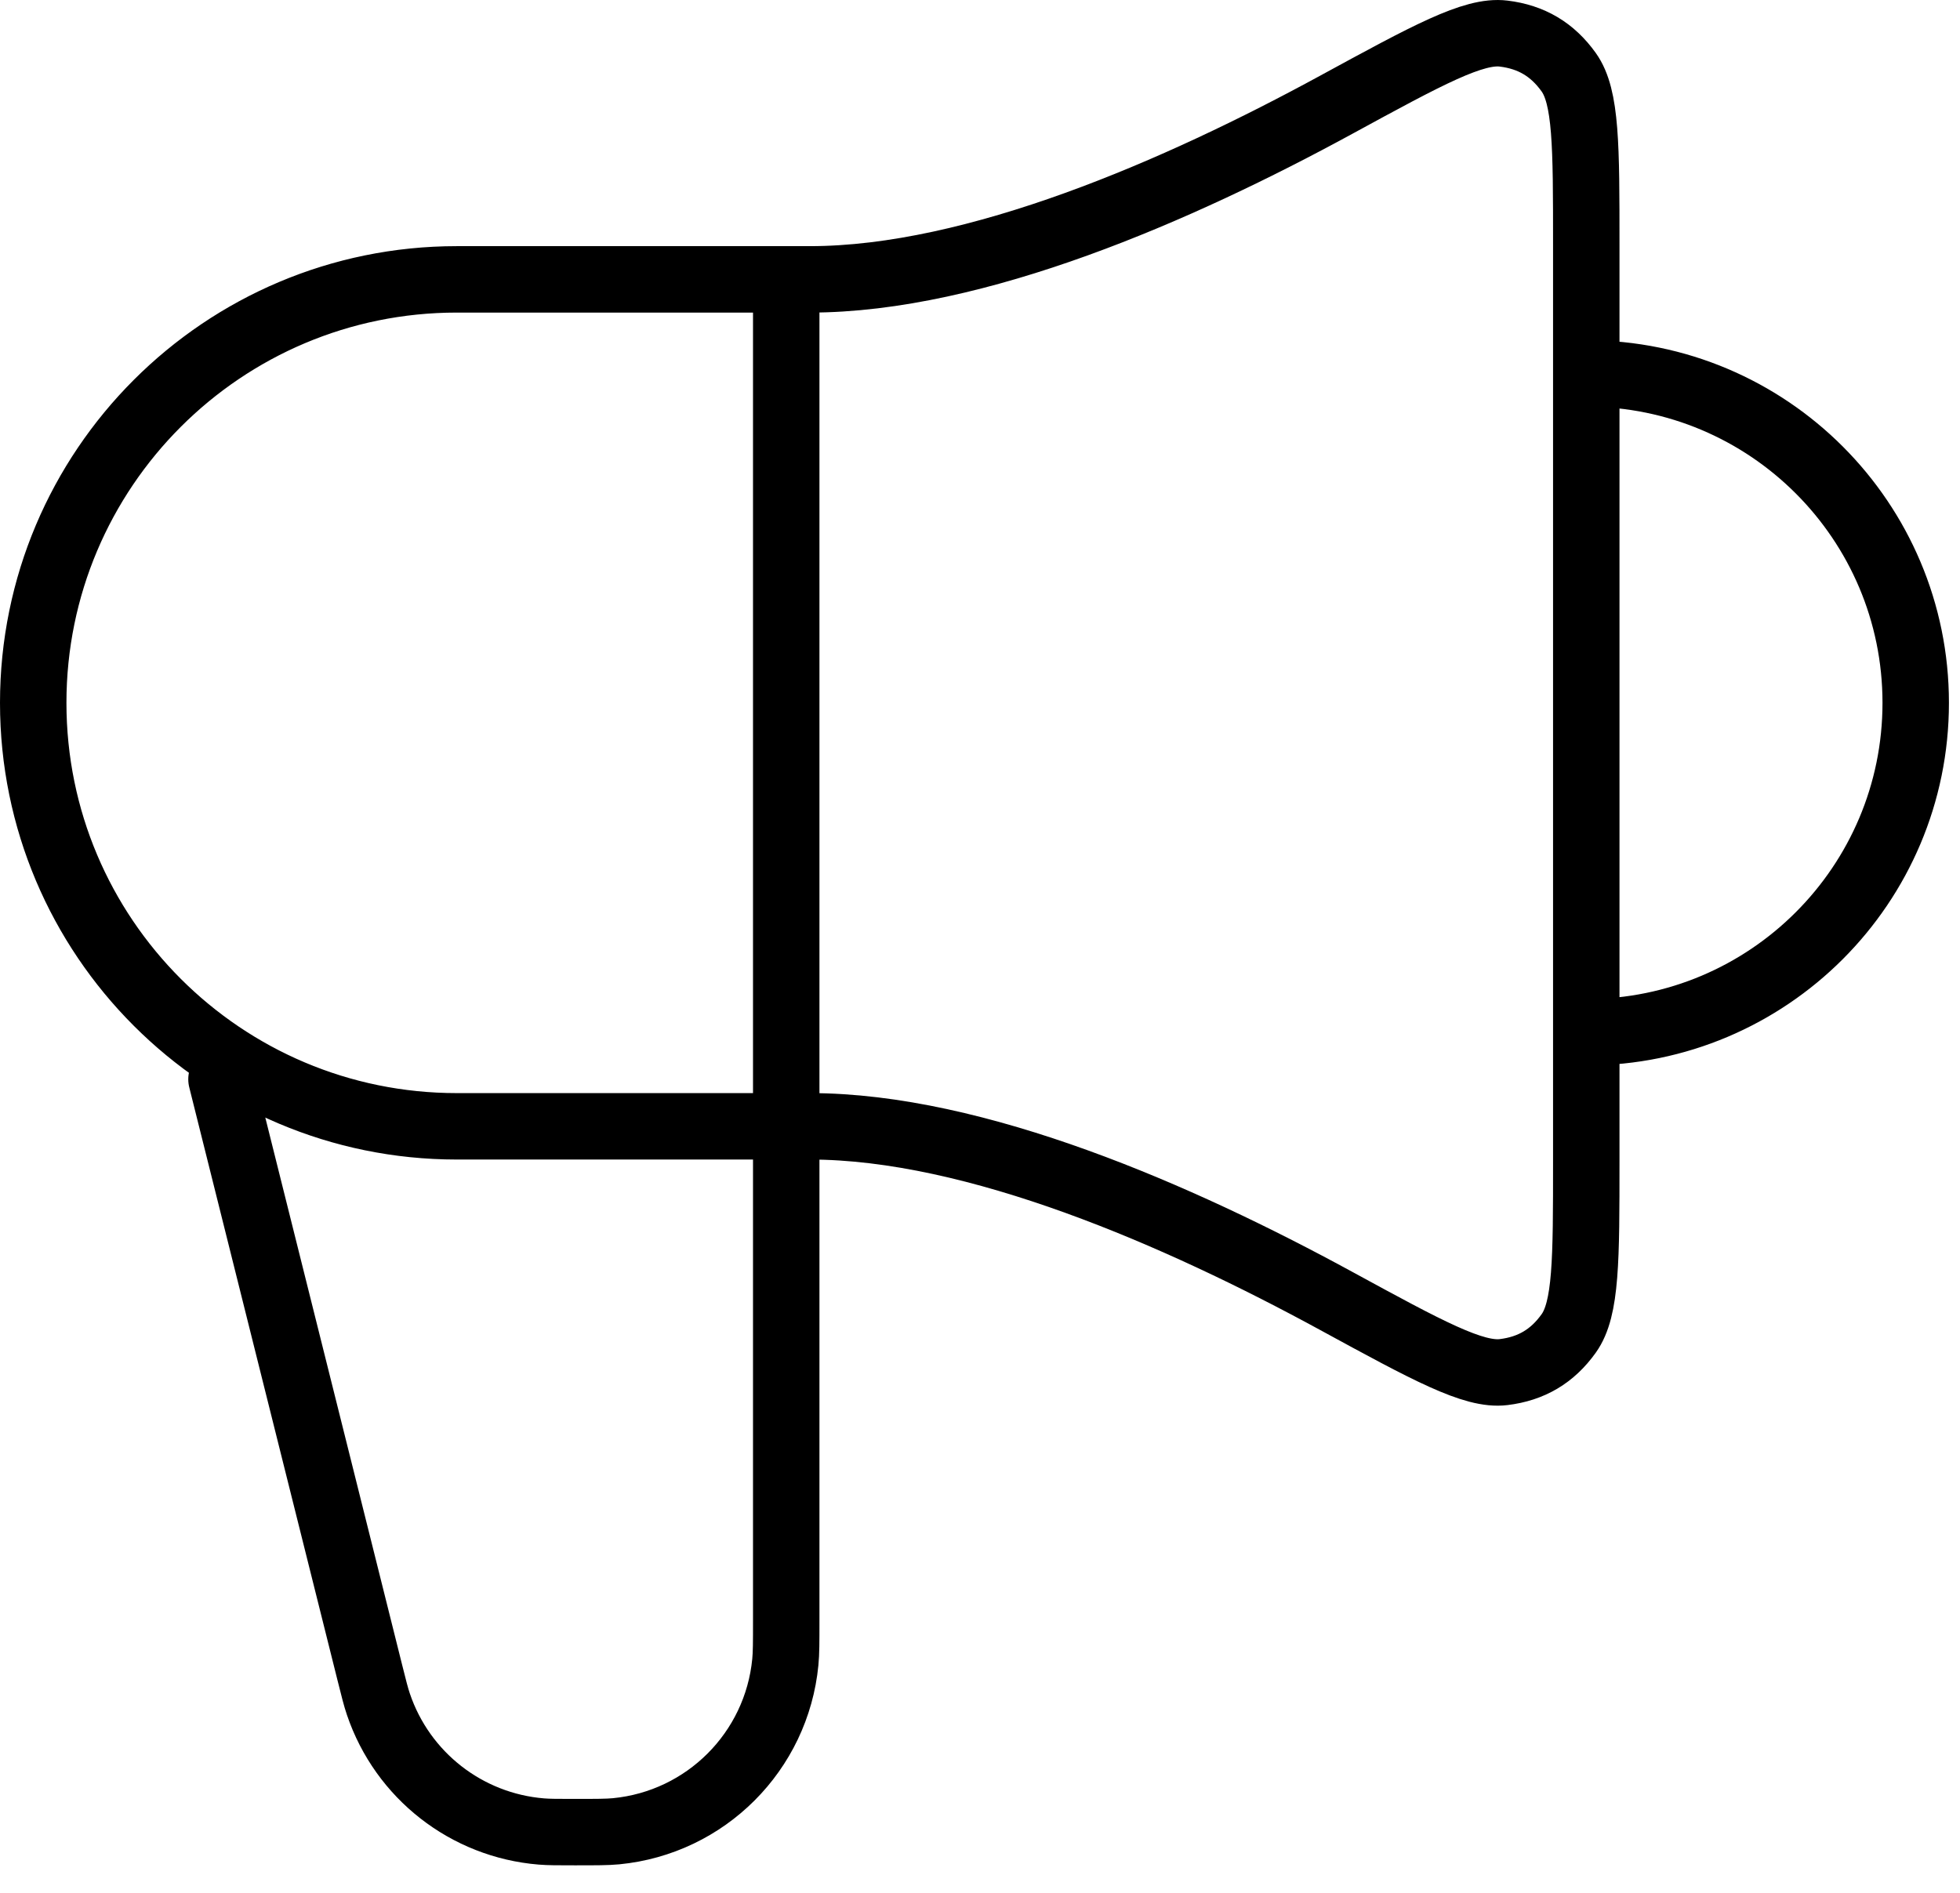 <svg width="59" height="57" viewBox="0 0 59 57" fill="none" xmlns="http://www.w3.org/2000/svg">
<path d="M6.667 32.494L11.128 50.34C11.254 50.842 11.316 51.093 11.391 51.312C12.116 53.453 14.043 54.958 16.296 55.142C16.526 55.161 16.785 55.161 17.302 55.161C17.95 55.161 18.274 55.161 18.547 55.135C21.244 54.873 23.379 52.738 23.64 50.041C23.667 49.769 23.667 49.444 23.667 48.797V8.411M47.75 31.078C53.227 31.078 57.667 26.638 57.667 21.161C57.667 15.684 53.227 11.244 47.75 11.244M24.375 8.411H13.75C6.708 8.411 1 14.119 1 21.161C1 28.203 6.708 33.911 13.75 33.911H24.375C29.38 33.911 35.502 36.594 40.225 39.169C42.981 40.671 44.359 41.422 45.261 41.311C46.098 41.209 46.731 40.833 47.221 40.147C47.75 39.408 47.75 37.929 47.75 34.97V7.352C47.75 4.393 47.75 2.914 47.221 2.174C46.731 1.489 46.098 1.113 45.261 1.011C44.359 0.9 42.981 1.651 40.225 3.153C35.502 5.728 29.38 8.411 24.375 8.411Z" stroke="black" stroke-width="2" stroke-linecap="round" stroke-linejoin="round"/>
</svg>
